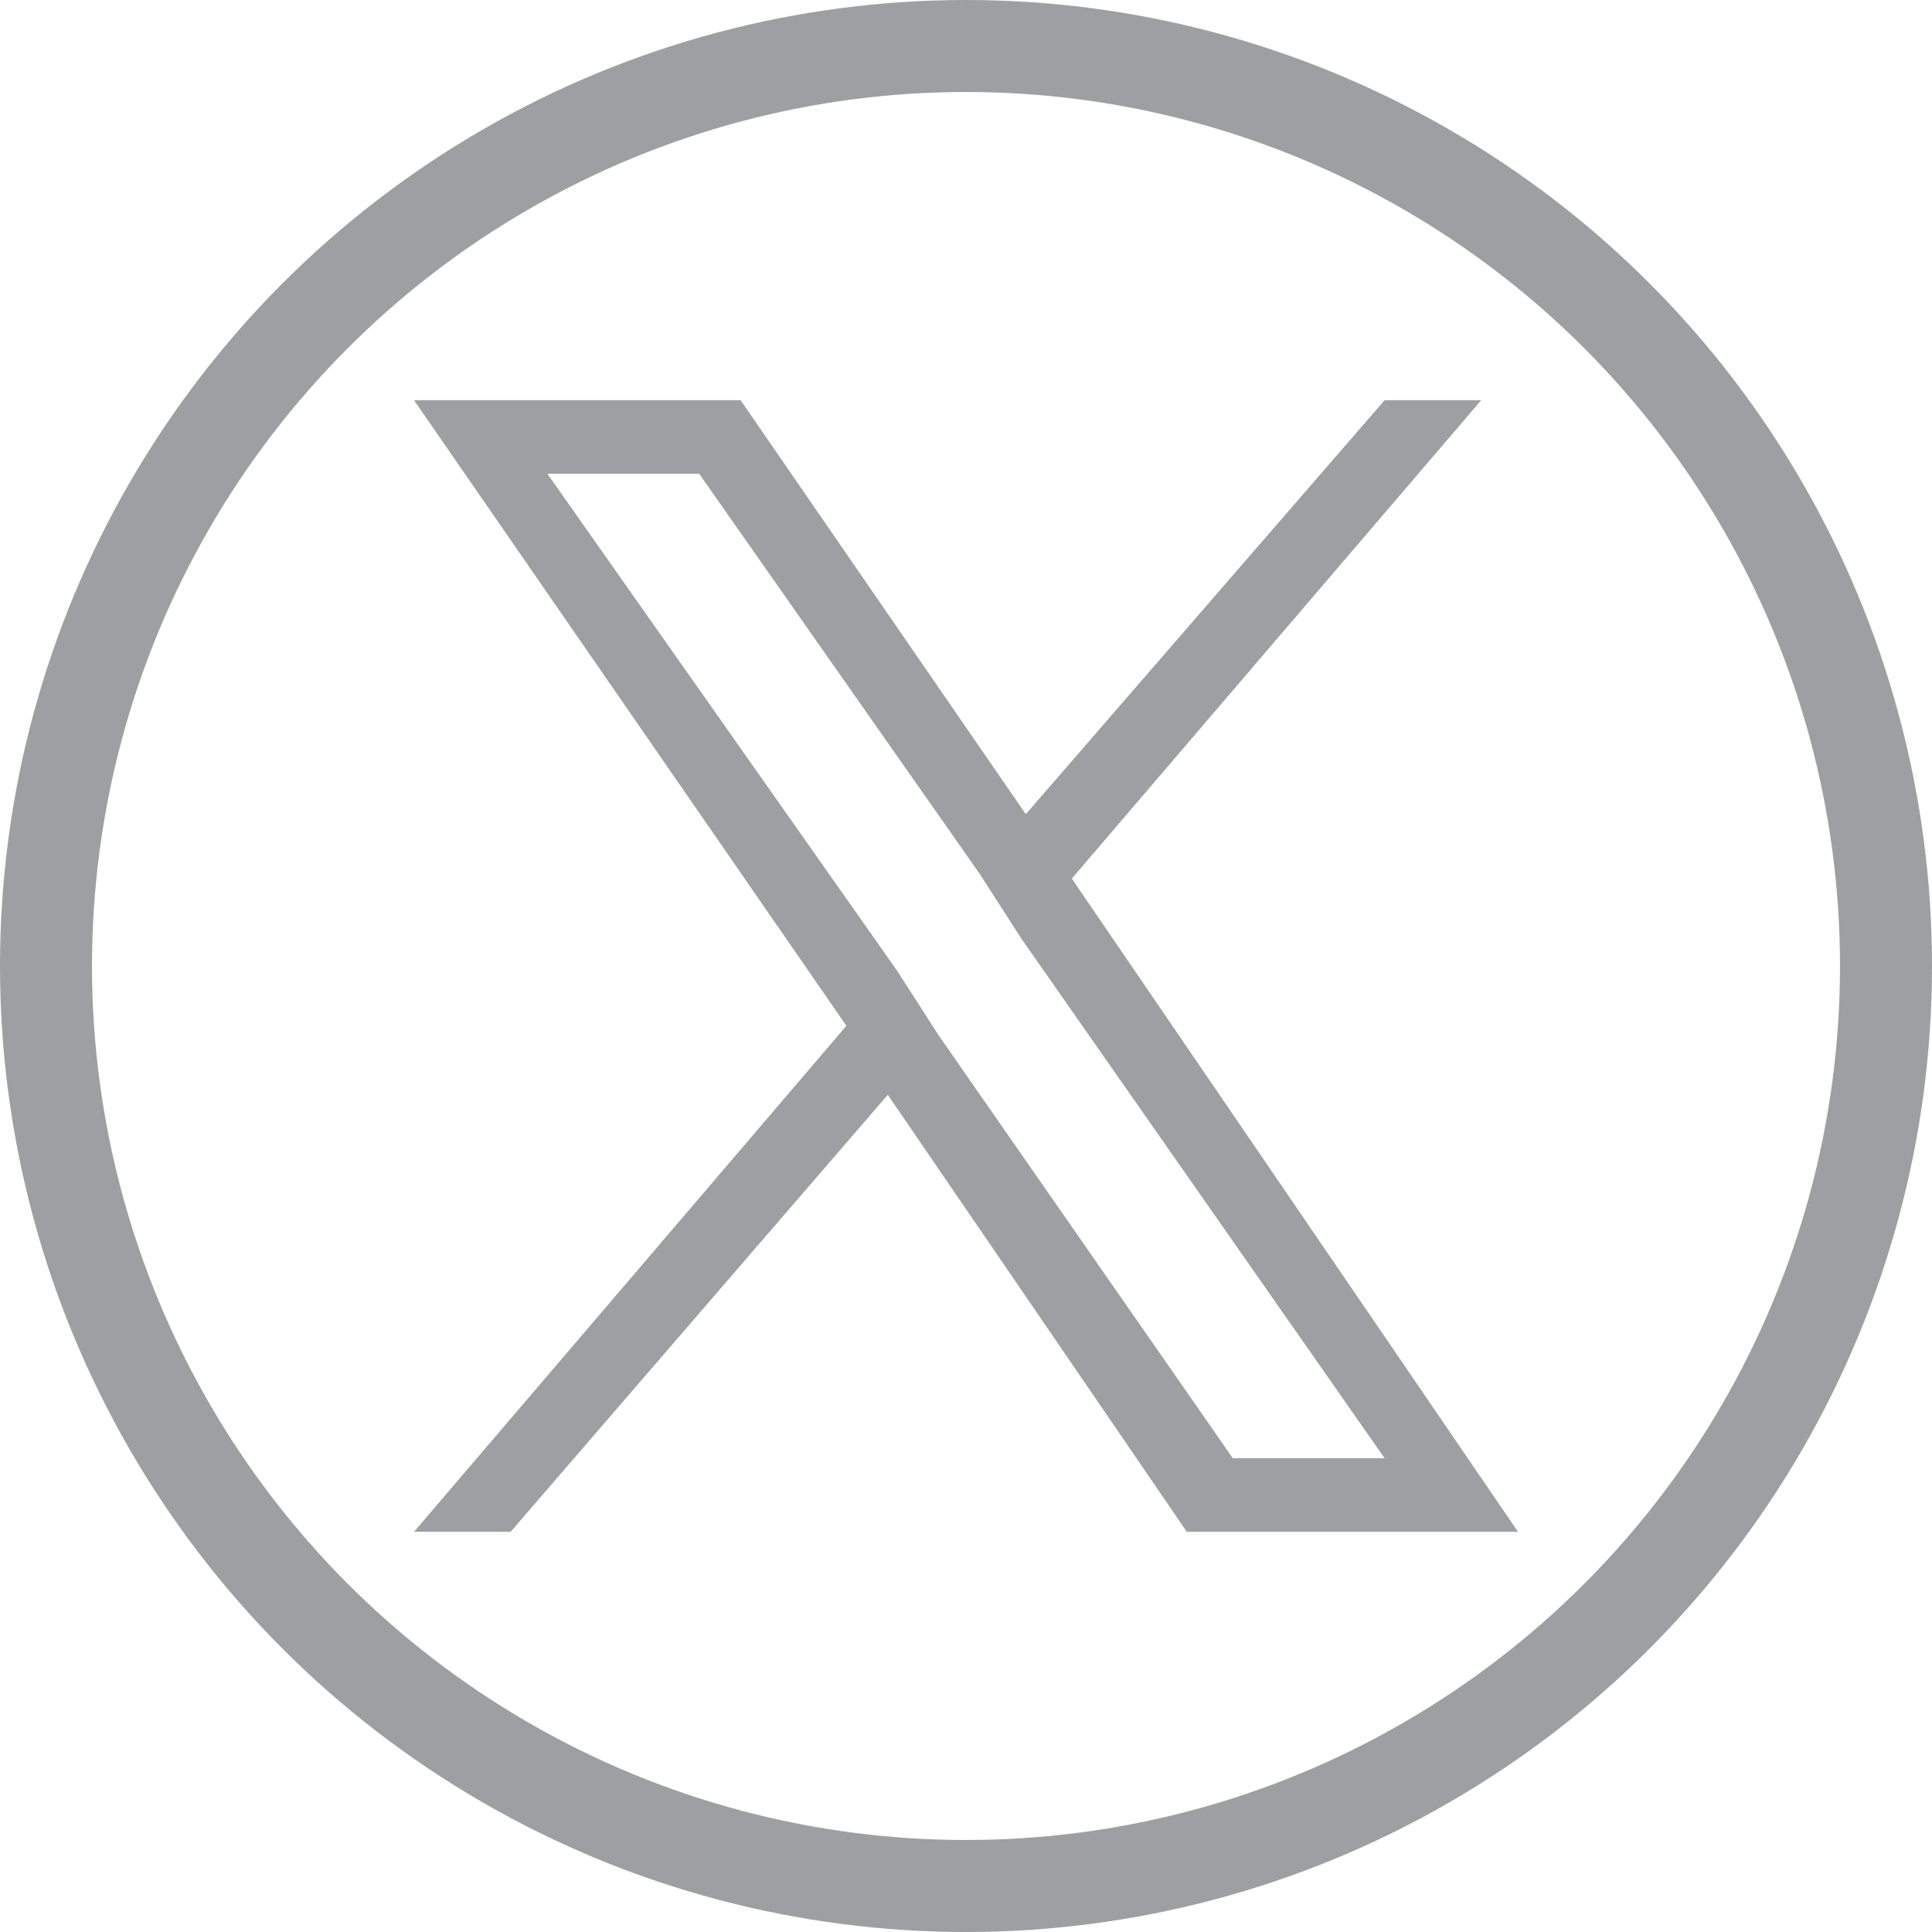 <?xml version="1.0" encoding="utf-8"?>
<!-- Generator: Adobe Illustrator 27.8.1, SVG Export Plug-In . SVG Version: 6.00 Build 0)  -->
<svg version="1.1" id="Layer_1" xmlns="http://www.w3.org/2000/svg" xmlns:xlink="http://www.w3.org/1999/xlink" x="0px" y="0px"
	 viewBox="0 0 42 42" style="enable-background:new 0 0 42 42;" xml:space="preserve">
<style type="text/css">
	.st0{fill-rule:evenodd;clip-rule:evenodd;fill:#9D9FA2;}
	.st1{fill:none;stroke:#9D9FA2;stroke-width:2;stroke-miterlimit:10;}
	.st2{fill:#9D9FA2;}
</style>
<g>
	<path class="st0" d="M16.2,30.7"/>
	<path class="st0" d="M17,30.7"/>
	<path class="st0" d="M25.4,11.3L25.4,11.3z"/>
	<circle class="st1" cx="21" cy="21" r="20"/>
	<path class="st2" d="M23.3,19.1l8.9-10.4h-2.1l-7.8,9l-6.2-9H9l9.4,13.6L9,33.3h2.1l8.2-9.5l6.5,9.5H33L23.3,19.1L23.3,19.1z
		 M20.4,22.5l-0.9-1.4l-7.6-10.8h3.3l6.1,8.7l0.9,1.4l7.9,11.3h-3.3L20.4,22.5L20.4,22.5z"/>
</g>
</svg>
